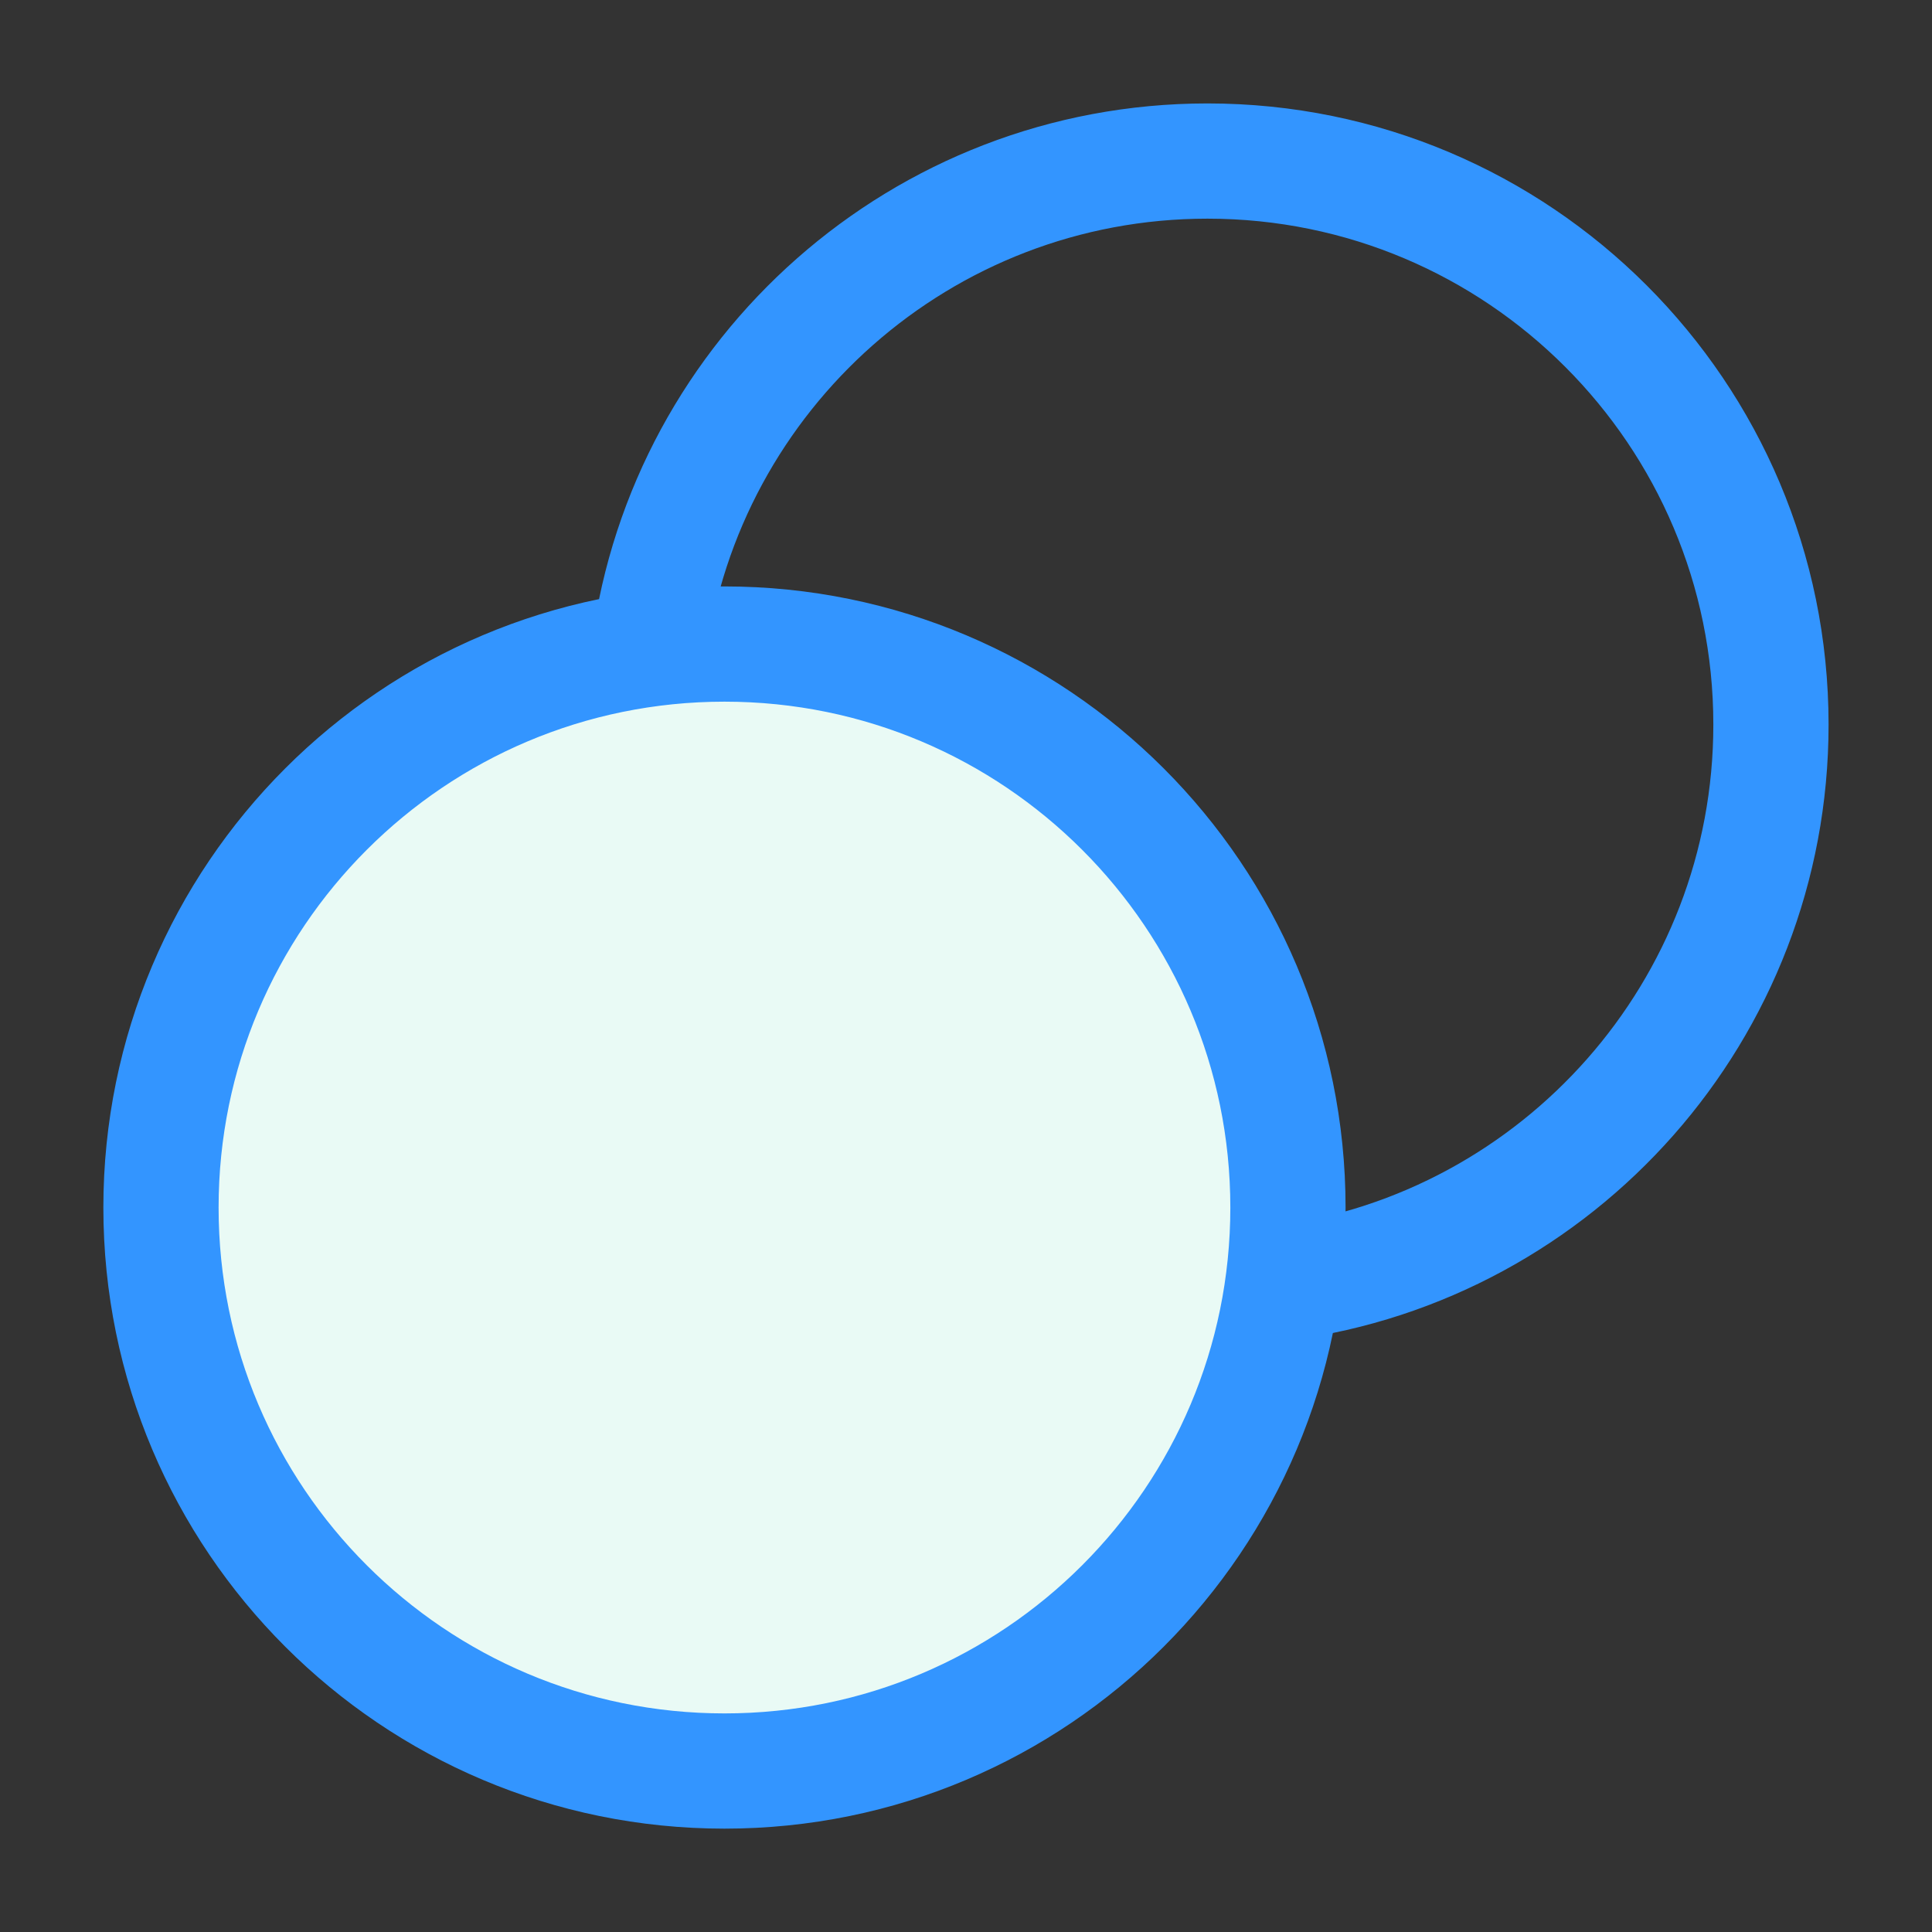 <svg width="28" height="28" viewBox="0 0 28 28" fill="none" xmlns="http://www.w3.org/2000/svg">
<rect x="0" y="0" width="28" height="28" fill="#333333" stroke="none"/>
<path d="M10.5 25.667C15.01 25.667 18.666 22.011 18.666 17.501C18.666 12.99 15.01 9.334 10.5 9.334C5.989 9.334 2.333 12.99 2.333 17.501C2.333 22.011 5.989 25.667 10.5 25.667Z" fill="#E9FAF5"/>
<path d="M18.594 18.595C22.587 18.06 25.666 14.64 25.666 10.501C25.666 5.99 22.01 2.334 17.5 2.334C13.36 2.334 9.94 5.414 9.406 9.407M18.666 17.501C18.666 22.011 15.01 25.667 10.5 25.667C5.989 25.667 2.333 22.011 2.333 17.501C2.333 12.99 5.989 9.334 10.5 9.334C15.01 9.334 18.666 12.99 18.666 17.501Z" stroke="#3395FF" stroke-width="1.67" stroke-linecap="round" stroke-linejoin="round"/>
</svg>

